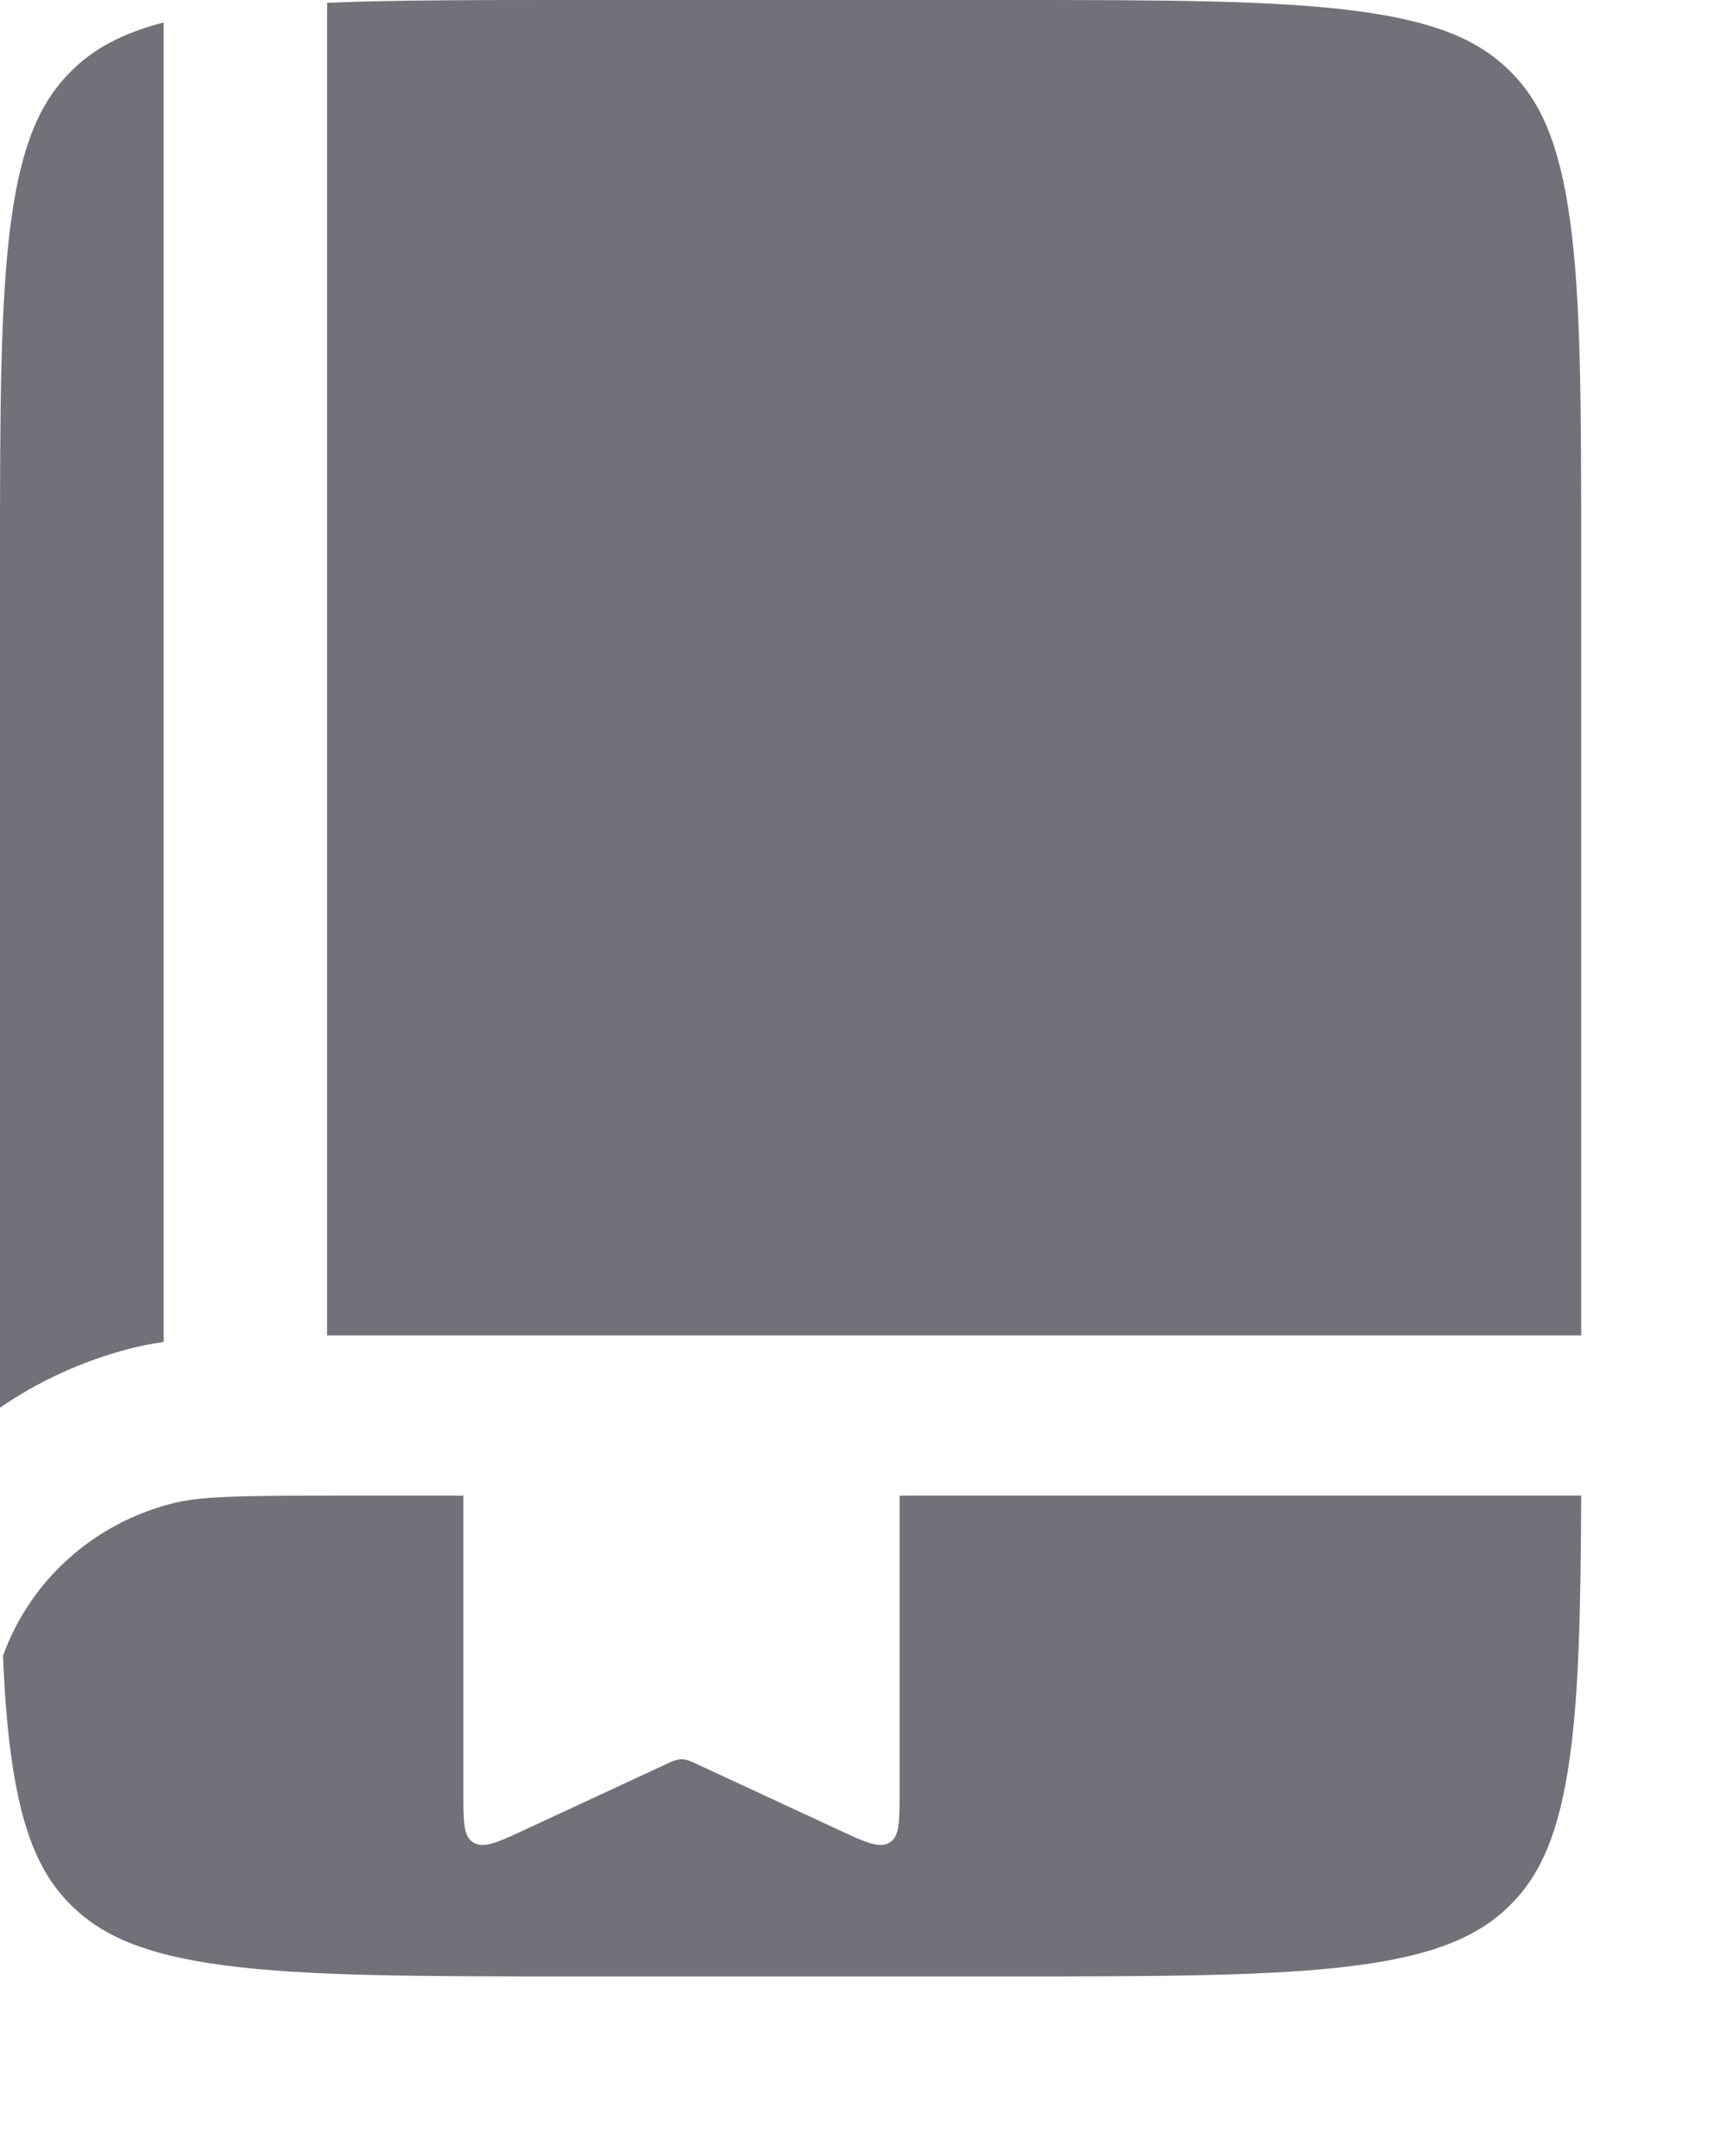 <?xml version="1.0" encoding="utf-8"?>
<svg xmlns="http://www.w3.org/2000/svg" fill="none" height="100%" overflow="visible" preserveAspectRatio="none" style="display: block;" viewBox="0 0 8 10" width="100%">
<g id="Vector">
<path d="M0.759 0.104C0.56 0.156 0.433 0.229 0.333 0.327C0.193 0.464 0.102 0.656 0.052 1.02C0.001 1.394 0 1.89 0 2.601V6.529C0.178 6.407 0.379 6.314 0.595 6.257C0.648 6.243 0.702 6.233 0.759 6.224V0.104Z" fill="#71717A"/>
<path d="M1.517 6.194C1.523 6.194 1.528 6.194 1.533 6.194L7.333 6.194V2.601C7.333 1.89 7.333 1.394 7.281 1.02C7.231 0.656 7.14 0.464 7 0.327C6.86 0.189 6.664 0.1 6.292 0.051C5.91 0.001 5.404 0 4.678 0H2.655C2.196 0 1.825 0 1.517 0.013V6.194Z" fill="#71717A"/>
<path d="M2.149 6.937H1.592C1.097 6.937 0.924 6.94 0.792 6.975C0.428 7.07 0.138 7.335 0.014 7.68C0.021 7.855 0.033 8.009 0.052 8.147C0.102 8.51 0.193 8.703 0.333 8.84C0.473 8.977 0.67 9.067 1.041 9.116C1.423 9.166 1.929 9.167 2.655 9.167H4.678C5.404 9.167 5.91 9.166 6.292 9.116C6.664 9.067 6.86 8.977 7 8.84C7.14 8.703 7.231 8.51 7.281 8.147C7.323 7.842 7.331 7.455 7.333 6.937H4.172V8.315C4.172 8.452 4.172 8.52 4.124 8.547C4.077 8.575 4.011 8.544 3.88 8.483L3.251 8.191C3.207 8.17 3.185 8.16 3.161 8.16C3.137 8.16 3.115 8.17 3.071 8.191L2.442 8.483C2.311 8.544 2.245 8.575 2.197 8.547C2.149 8.52 2.149 8.452 2.149 8.315V6.937Z" fill="#71717A"/>
</g>
</svg>